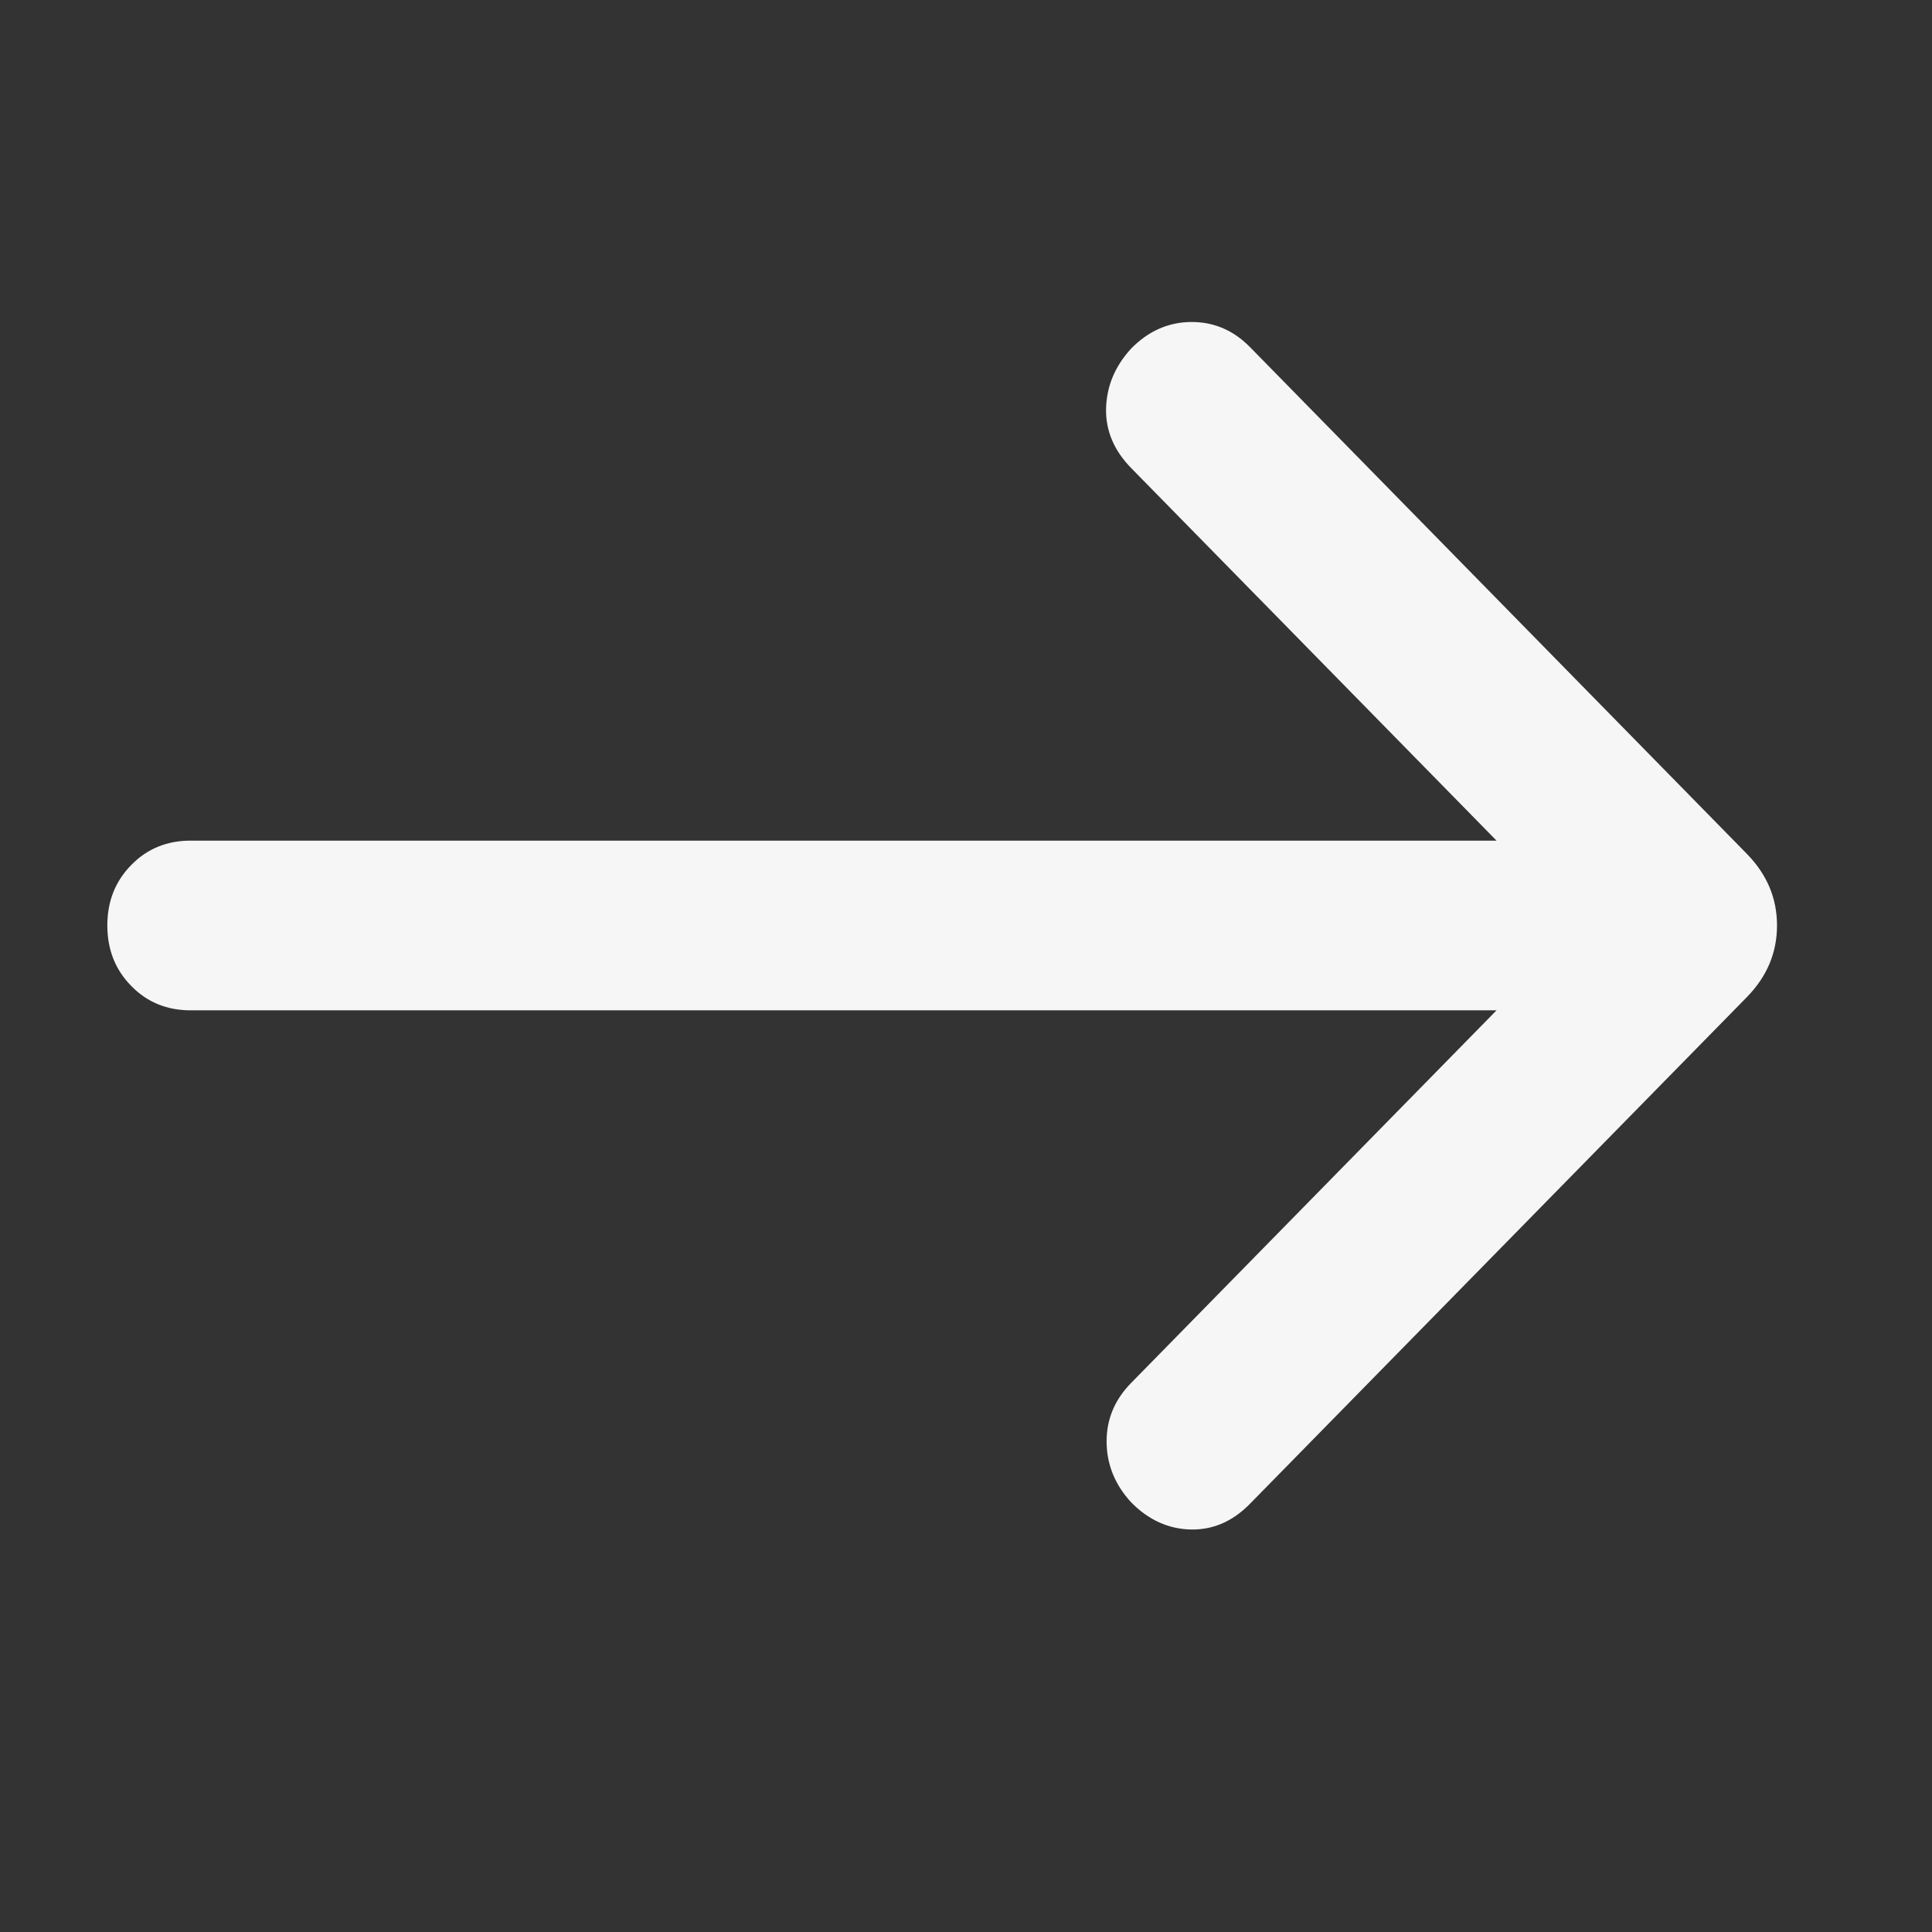 <svg width="18" height="18" viewBox="0 0 18 18" fill="none" xmlns="http://www.w3.org/2000/svg">
<rect x="0" y="0" width="18" height="18" fill="#333333" stroke="none"/>
<mask id="mask0_45_1290" style="mask-type:alpha" maskUnits="userSpaceOnUse" x="0" y="0" width="18" height="18">
<rect width="18" height="18" transform="matrix(-1 0 0 1 18 0)" fill="#D9D9D9"/>
</mask>
<g mask="url(#mask0_45_1290)">
<path d="M13.943 9.413L10.538 12.885C10.384 13.042 10.308 13.226 10.31 13.436C10.312 13.646 10.388 13.833 10.538 13.996C10.698 14.16 10.883 14.244 11.091 14.25C11.299 14.255 11.483 14.176 11.644 14.012L16.275 9.29C16.462 9.099 16.556 8.877 16.556 8.622C16.556 8.368 16.462 8.146 16.275 7.955L11.644 3.232C11.49 3.076 11.307 2.998 11.096 3C10.884 3.002 10.698 3.085 10.538 3.248C10.388 3.412 10.311 3.597 10.305 3.804C10.3 4.011 10.378 4.196 10.538 4.36L13.943 7.832H1.776C1.556 7.832 1.371 7.907 1.223 8.059C1.074 8.21 1 8.398 1 8.622C1 8.847 1.074 9.035 1.223 9.186C1.371 9.338 1.556 9.413 1.776 9.413H13.943Z" fill="#F6F6F6"/>
</g>
</svg>
